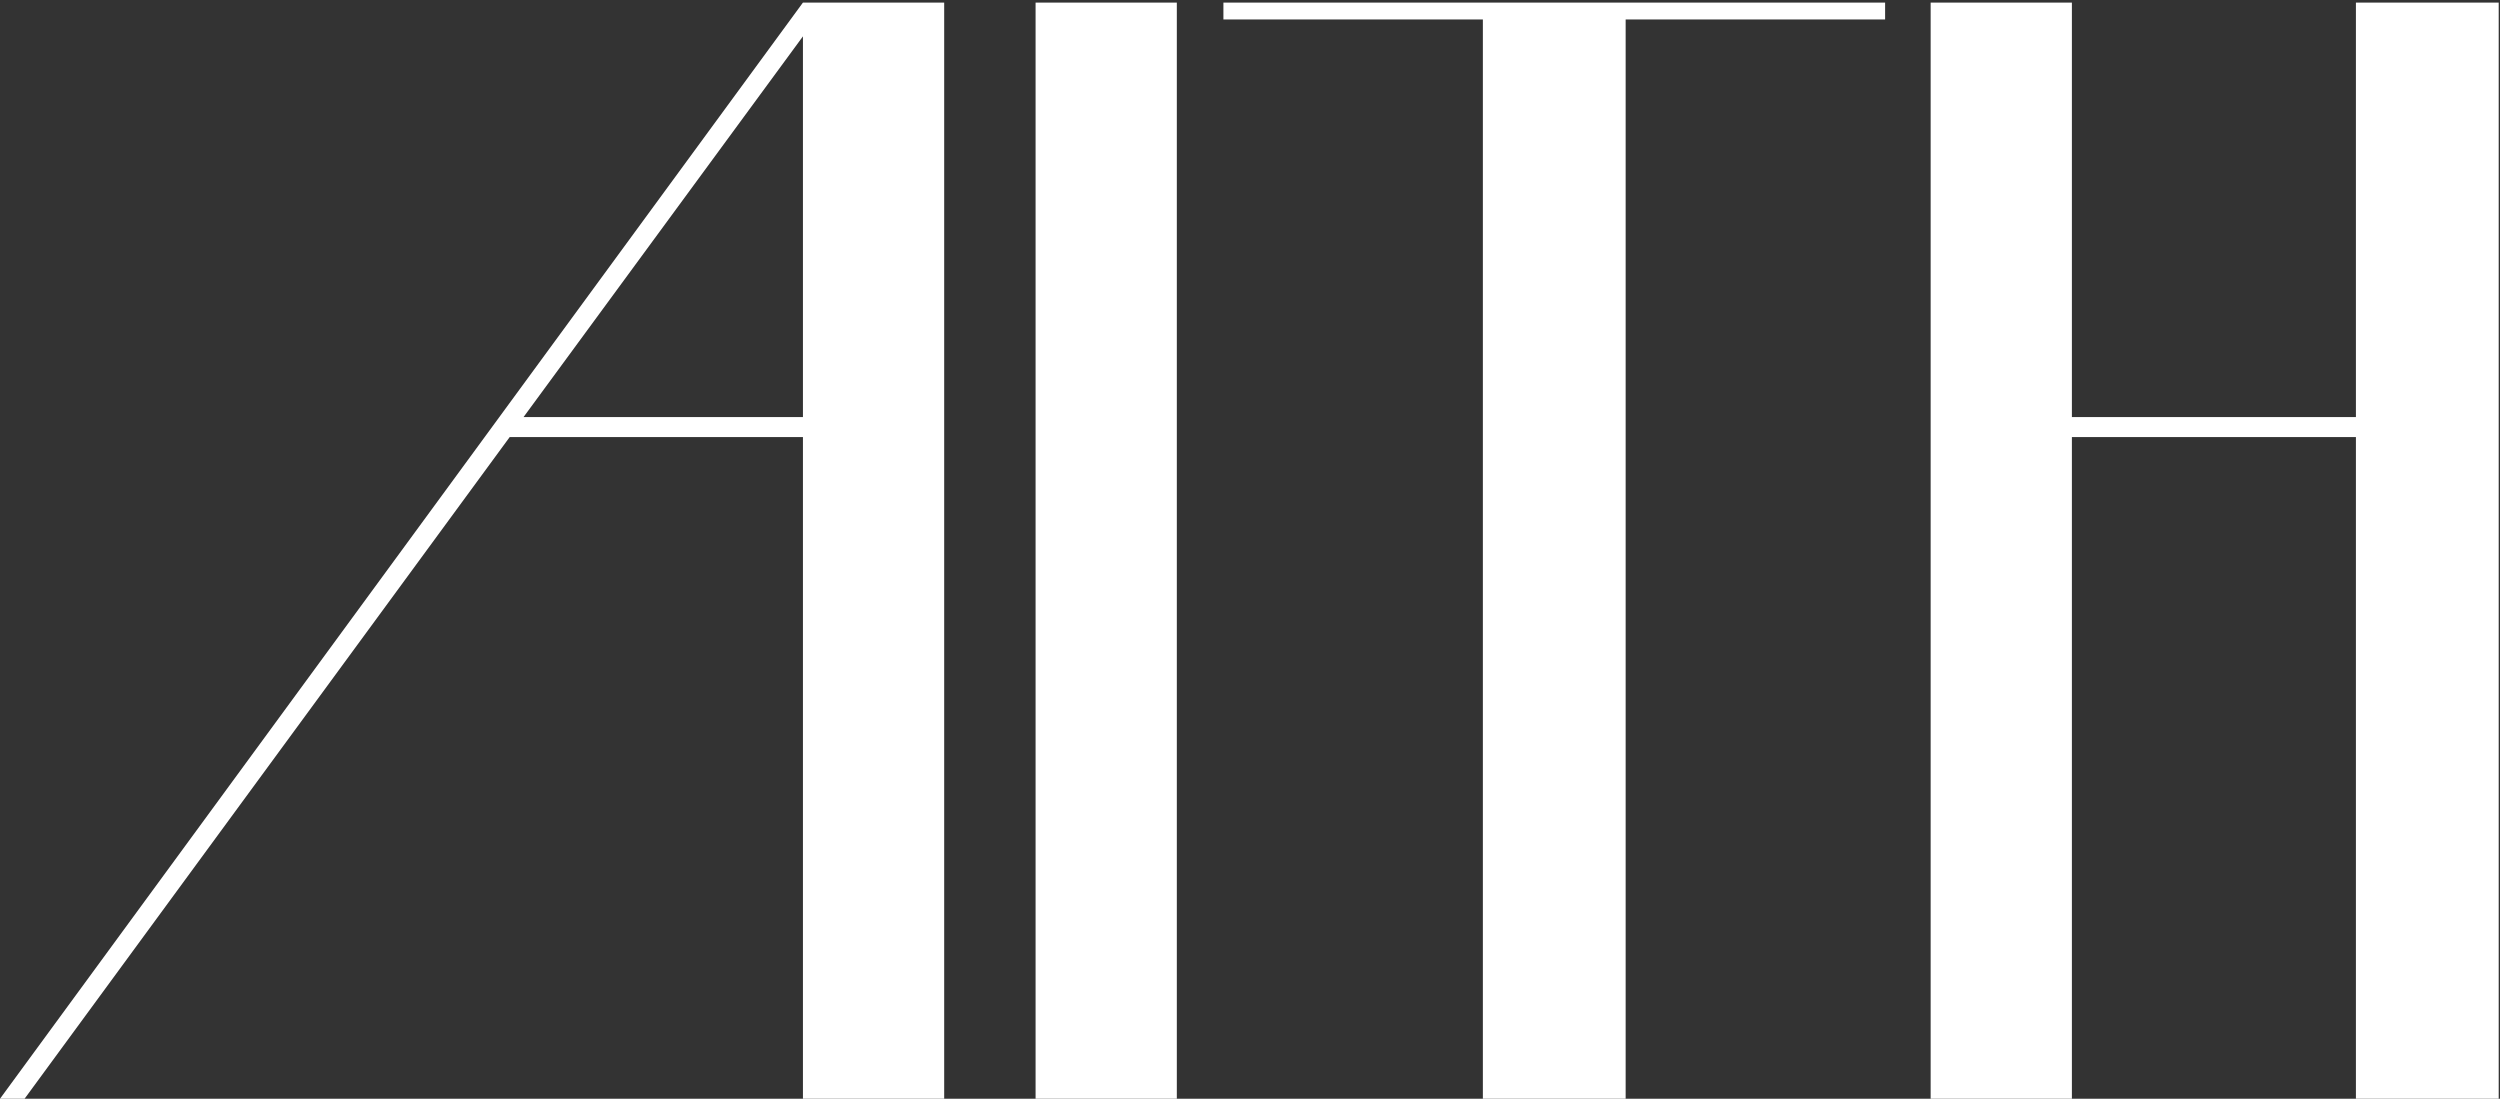 <svg width="719" height="316" viewBox="0 0 719 316" fill="none" xmlns="http://www.w3.org/2000/svg">
<rect x="0" y="0" width="719" height="316" fill="#333333" stroke="none"/>
<path d="M0 316L230.926 0.74H271.548V316H230.926V125.696H146.592L7.065 316H0ZM230.926 10.454L150.565 119.956H230.926V10.454ZM297.833 0.74H338.455V316H297.833V0.74ZM351.853 0.74H542.157V5.597H467.537V316H426.473V5.597H351.853V0.74ZM677.562 119.956V0.74H718.625V316H677.562V125.696H595.877V316H555.255V0.74H595.877V119.956H677.562Z" fill="white"/>
</svg>

